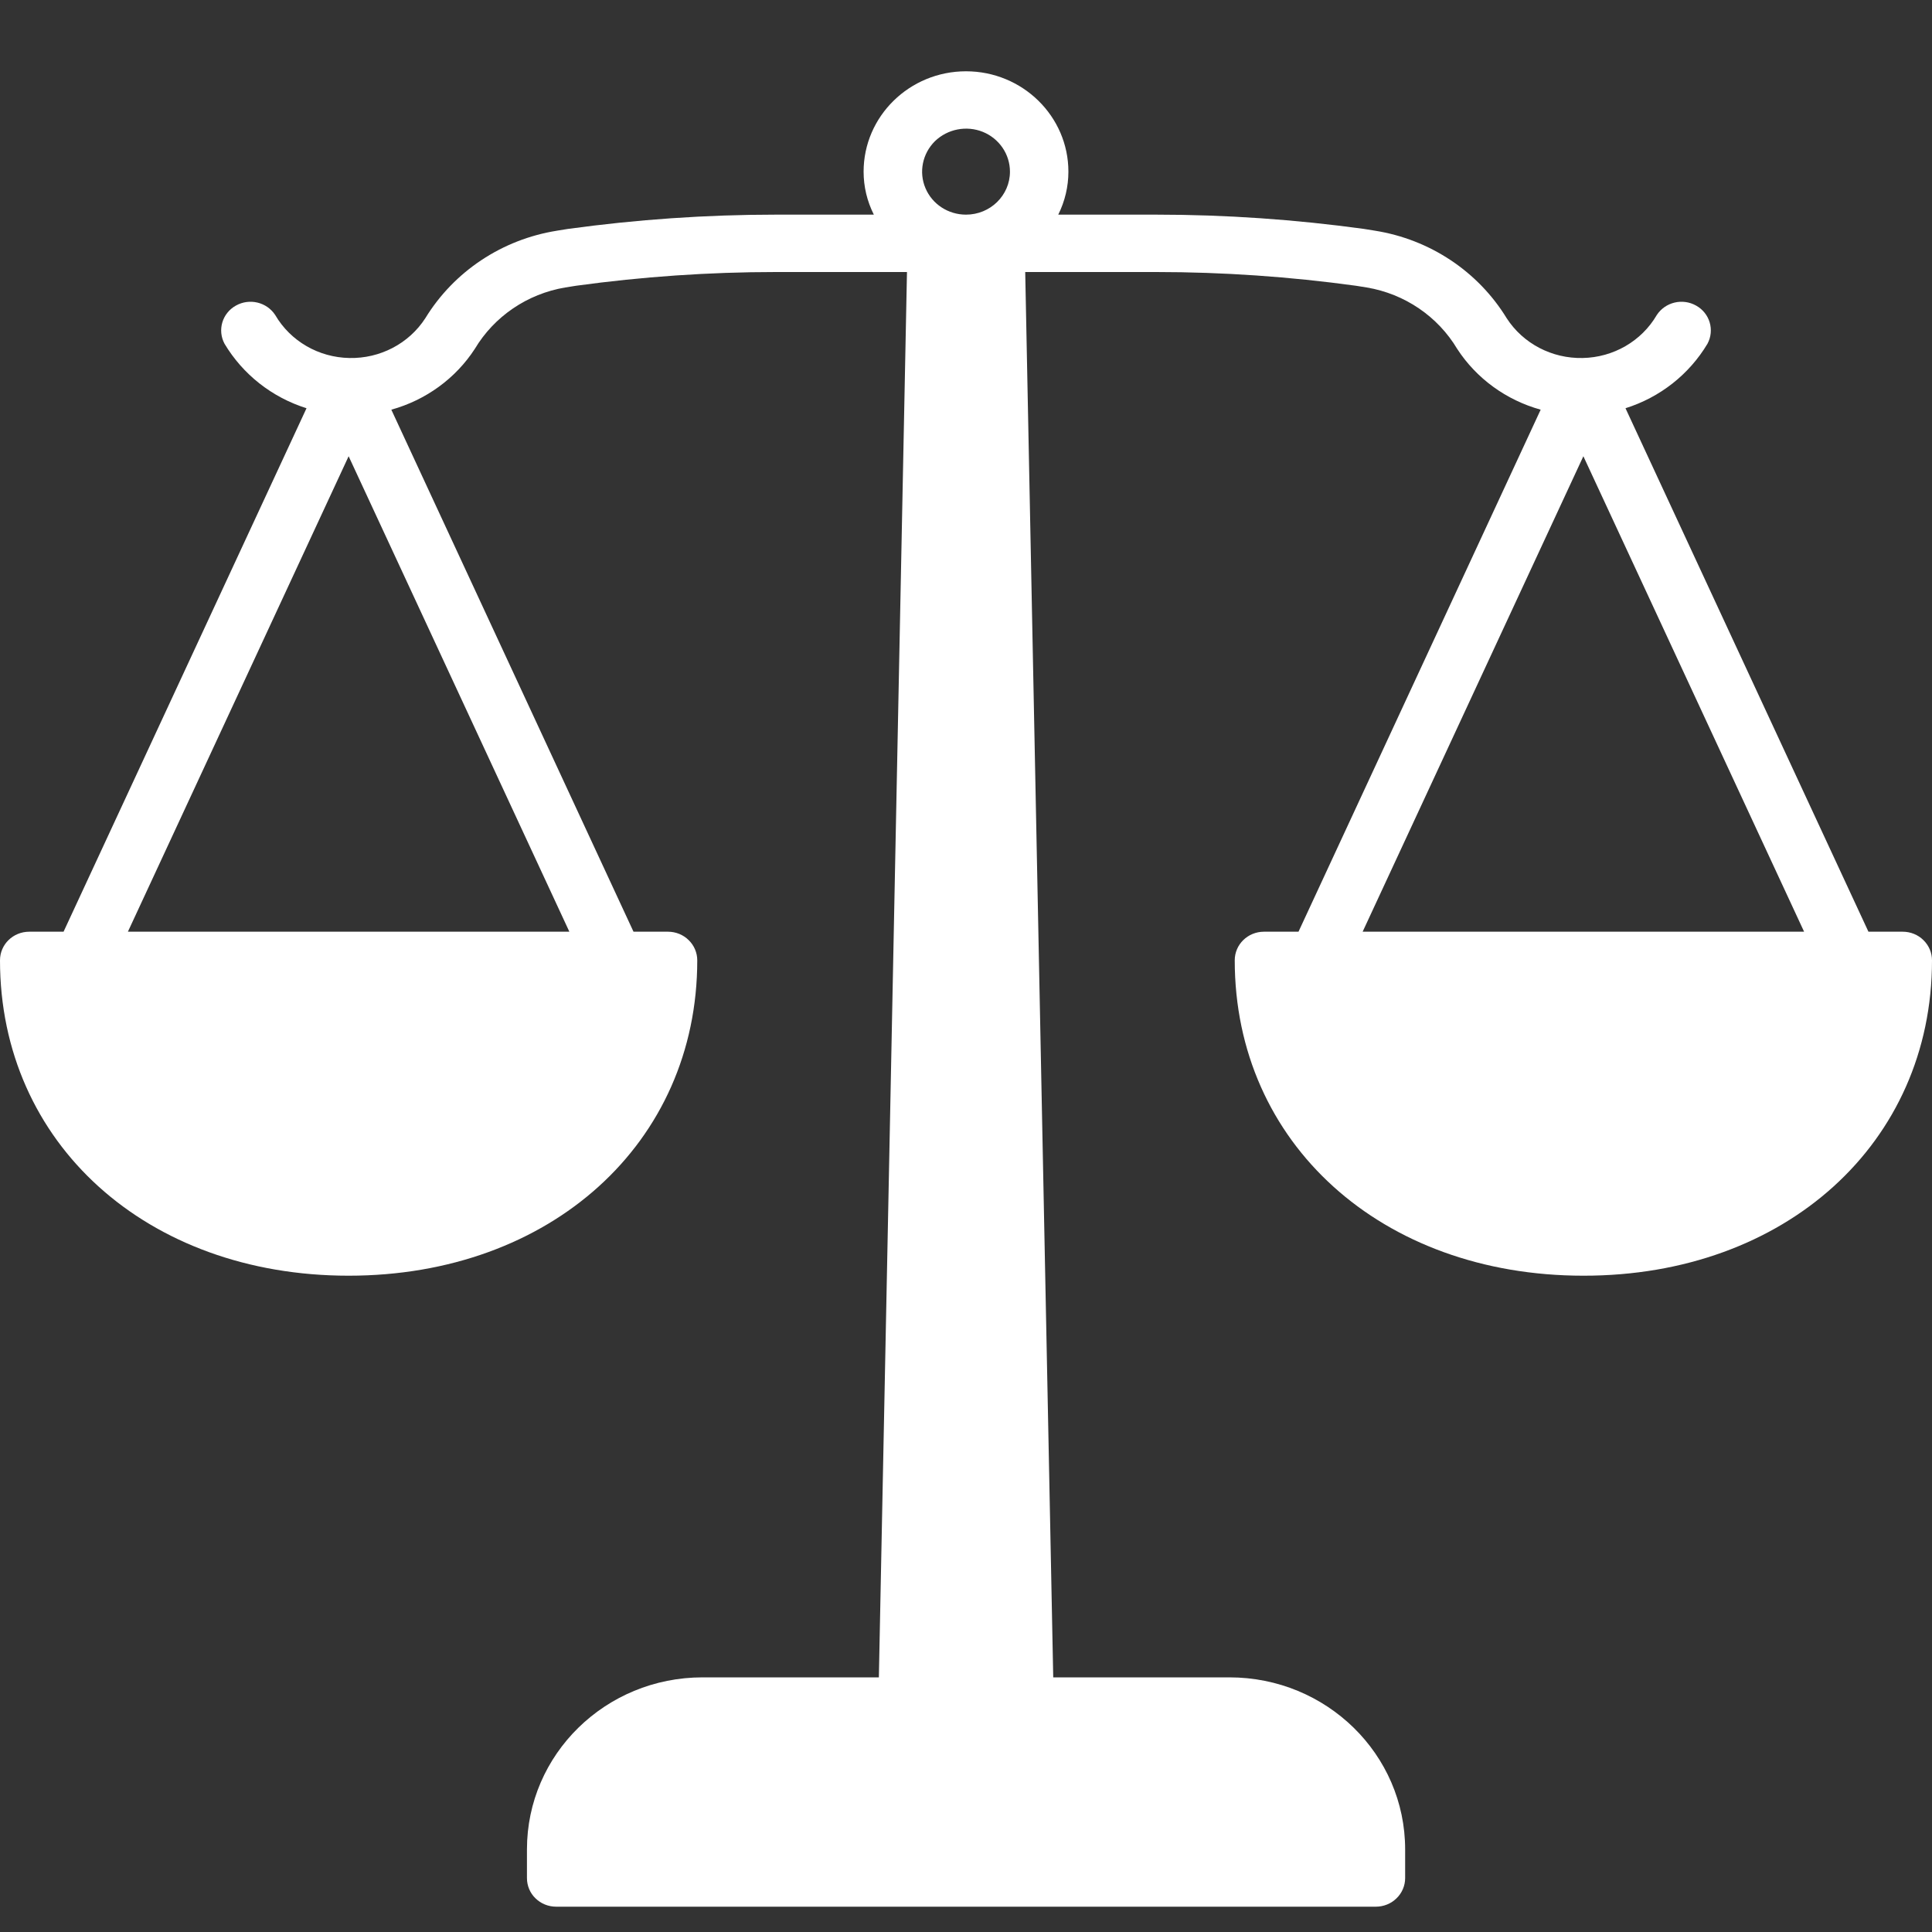 <svg width="20" height="20" viewBox="0 0 20 20" fill="none" xmlns="http://www.w3.org/2000/svg">
<rect x="0" y="0" width="20" height="20" fill="#333333" stroke="none"/>
<path d="M19.697 9.645H19.342L16.827 4.226C17.184 4.114 17.486 3.876 17.676 3.558C17.751 3.417 17.7 3.243 17.559 3.164C17.418 3.084 17.239 3.127 17.151 3.261C16.993 3.532 16.701 3.7 16.384 3.706C16.066 3.713 15.767 3.557 15.597 3.294C15.301 2.81 14.802 2.478 14.233 2.388L14.121 2.37H14.122C13.408 2.272 12.69 2.222 11.969 2.222H10.955C11.024 2.083 11.06 1.932 11.06 1.777C11.06 1.204 10.585 0.738 10 0.738C9.415 0.738 8.94 1.204 8.94 1.777C8.94 1.932 8.976 2.083 9.046 2.222H8.031C7.31 2.222 6.592 2.272 5.878 2.37L5.766 2.388H5.767C5.198 2.478 4.699 2.81 4.403 3.294C4.233 3.557 3.934 3.713 3.616 3.706C3.299 3.7 3.007 3.532 2.849 3.261C2.761 3.127 2.582 3.084 2.441 3.164C2.3 3.243 2.249 3.417 2.324 3.558C2.514 3.876 2.816 4.114 3.173 4.226L0.658 9.645H0.303C0.135 9.645 0 9.777 0 9.941C0 11.833 1.518 13.206 3.609 13.206C5.7 13.206 7.218 11.832 7.218 9.941C7.218 9.863 7.186 9.787 7.129 9.732C7.073 9.676 6.995 9.645 6.915 9.645H6.558L4.051 4.241C4.408 4.142 4.716 3.918 4.915 3.612C5.116 3.275 5.459 3.042 5.851 2.976L5.964 2.958C6.648 2.864 7.339 2.816 8.031 2.816H9.389L9.098 17.364H7.273C6.268 17.364 5.455 18.161 5.455 19.145V19.442C5.455 19.52 5.486 19.596 5.543 19.651C5.6 19.707 5.677 19.738 5.758 19.738H14.242C14.323 19.738 14.4 19.707 14.457 19.651C14.514 19.596 14.546 19.52 14.546 19.442V19.145C14.546 18.161 13.732 17.364 12.727 17.364H10.903L10.613 2.816H11.969C12.661 2.816 13.352 2.864 14.036 2.958L14.149 2.976C14.541 3.042 14.884 3.275 15.085 3.612C15.284 3.918 15.592 4.142 15.949 4.241L13.442 9.645H13.085C12.917 9.645 12.782 9.777 12.782 9.941C12.782 11.833 14.3 13.206 16.391 13.206C18.482 13.208 20 11.833 20 9.941C20 9.863 19.968 9.787 19.911 9.732C19.855 9.676 19.777 9.645 19.697 9.645ZM5.894 9.645H1.324L3.609 4.723L5.894 9.645ZM10 2.222C9.816 2.222 9.65 2.114 9.58 1.947C9.51 1.782 9.549 1.59 9.678 1.462C9.809 1.335 10.005 1.297 10.174 1.365C10.344 1.434 10.455 1.597 10.455 1.777C10.455 2.023 10.251 2.222 10 2.222ZM14.106 9.645L16.391 4.723L18.676 9.645H14.106Z" fill="white"/>
</svg>
